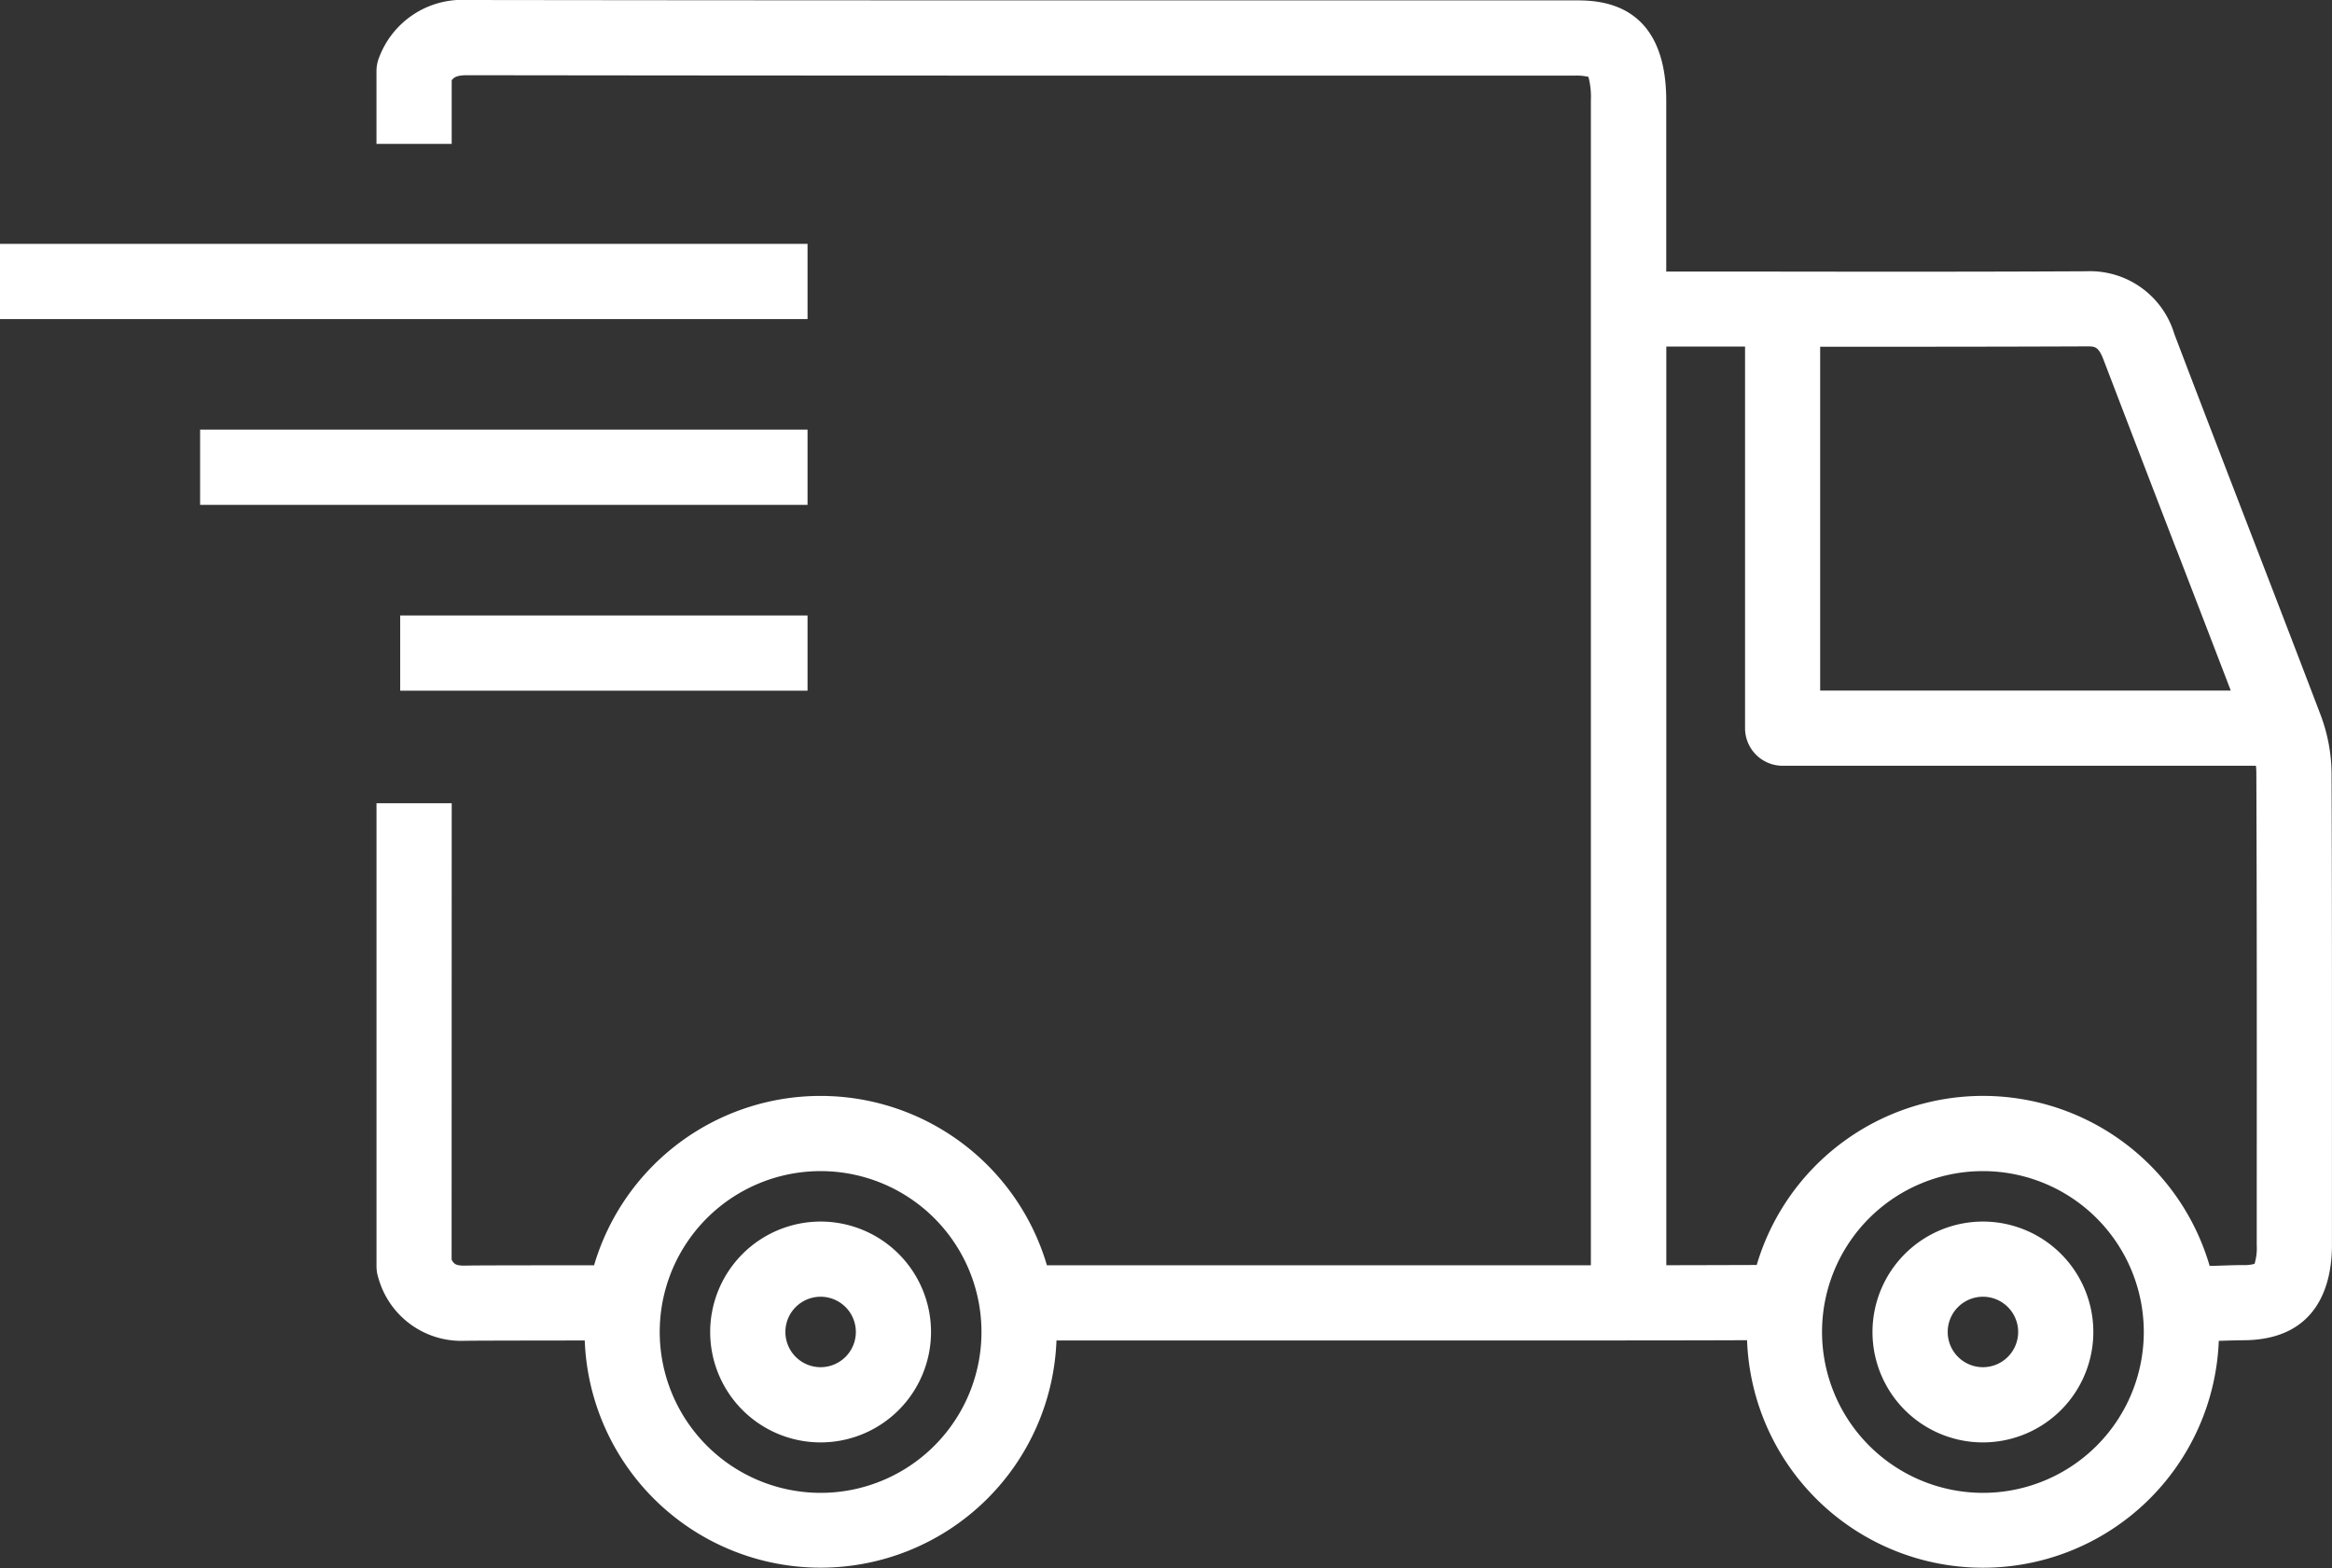<svg xmlns="http://www.w3.org/2000/svg" xmlns:xlink="http://www.w3.org/1999/xlink" width="105.935" height="71.233" viewBox="0 0 105.935 71.233"><rect x="0" y="0" width="105.935" height="71.233" fill="#333333" stroke="none"/><defs><clipPath id="a"><rect width="105.935" height="71.233" fill="#fff"/></clipPath></defs><g clip-path="url(#a)"><path d="M19.775,36.491H16.358V57.523a1.7,1.7,0,0,0,.087.536A3.909,3.909,0,0,0,20.4,60.908l.152,0c.216-.006,1.989-.01,5.266-.013a10.722,10.722,0,0,0,21.429,0l14.039,0c8.668,0,15.187,0,17.332-.013a10.722,10.722,0,0,0,21.429.03l.2-.006c.246-.008.536-.018.955-.022,3.466-.032,3.985-2.717,3.986-4.315V53.961c0-6.178.007-12.567-.018-18.852a7.692,7.692,0,0,0-.5-2.637c-1.106-2.906-2.243-5.852-3.342-8.7-1.086-2.818-2.21-5.732-3.3-8.6a4,4,0,0,0-4-2.849c-5.115.027-10.317.02-15.348.013l-3.733,0V9.833q0-2.638,0-5.275C74.939.018,71.827.018,70.8.017H60.3C47.257.019,33.774.019,20.514,0H20.5a4.035,4.035,0,0,0-4,2.551,1.718,1.718,0,0,0-.143.685v3.3h3.417V3.648c.121-.167.295-.231.727-.231h.007c13.263.019,26.747.019,39.787.018H70.8a2.4,2.4,0,0,1,.612.056,3.568,3.568,0,0,1,.111,1.073q0,2.635,0,5.27V57.479c-6.864,0-16.964,0-24.66,0h-.05a10.722,10.722,0,0,0-20.571,0c-4.74,0-5.6.008-5.786.014-.436.012-.575-.039-.686-.275ZM98.14,25c.806,2.09,1.632,4.233,2.452,6.372H81.939V15.752c4,0,8.079,0,12.1-.017.4,0,.541,0,.788.648,1.1,2.877,2.221,5.794,3.309,8.615M82.024,60.509a7.308,7.308,0,1,1,7.308,7.308,7.316,7.316,0,0,1-7.308-7.308M79.05,57.466c-.531,0-2,.007-4.1.01V15.744l3.577,0V33.079a1.708,1.708,0,0,0,1.708,1.708h21.5a3.339,3.339,0,0,1,.018.334c.025,6.278.021,12.663.018,18.838V56.57a2.41,2.41,0,0,1-.1.843,1.711,1.711,0,0,1-.5.057c-.456,0-.772.016-1.039.024-.186.006-.341.011-.5.013a10.722,10.722,0,0,0-20.576-.041M29.224,60.509a7.308,7.308,0,1,1,7.307,7.308,7.315,7.315,0,0,1-7.307-7.308" transform="translate(0.745 0)" fill="#fff"/><path d="M81.356,58.091a5.016,5.016,0,1,0,5.015-5.015,5.021,5.021,0,0,0-5.015,5.015m3.417,0a1.6,1.6,0,1,1,1.6,1.6,1.6,1.6,0,0,1-1.6-1.6" transform="translate(3.705 2.417)" fill="#fff"/><path d="M30.856,58.091a5.016,5.016,0,1,0,5.015-5.015,5.021,5.021,0,0,0-5.015,5.015m3.417,0a1.6,1.6,0,1,1,1.6,1.6,1.6,1.6,0,0,1-1.6-1.6" transform="translate(1.405 2.417)" fill="#fff"/><rect width="36.684" height="3.417" transform="translate(0 11.078)" fill="#fff"/><rect width="27.594" height="3.417" transform="translate(9.09 19.518)" fill="#fff"/><rect width="18.504" height="3.417" transform="translate(18.18 27.959)" fill="#fff"/></g></svg>